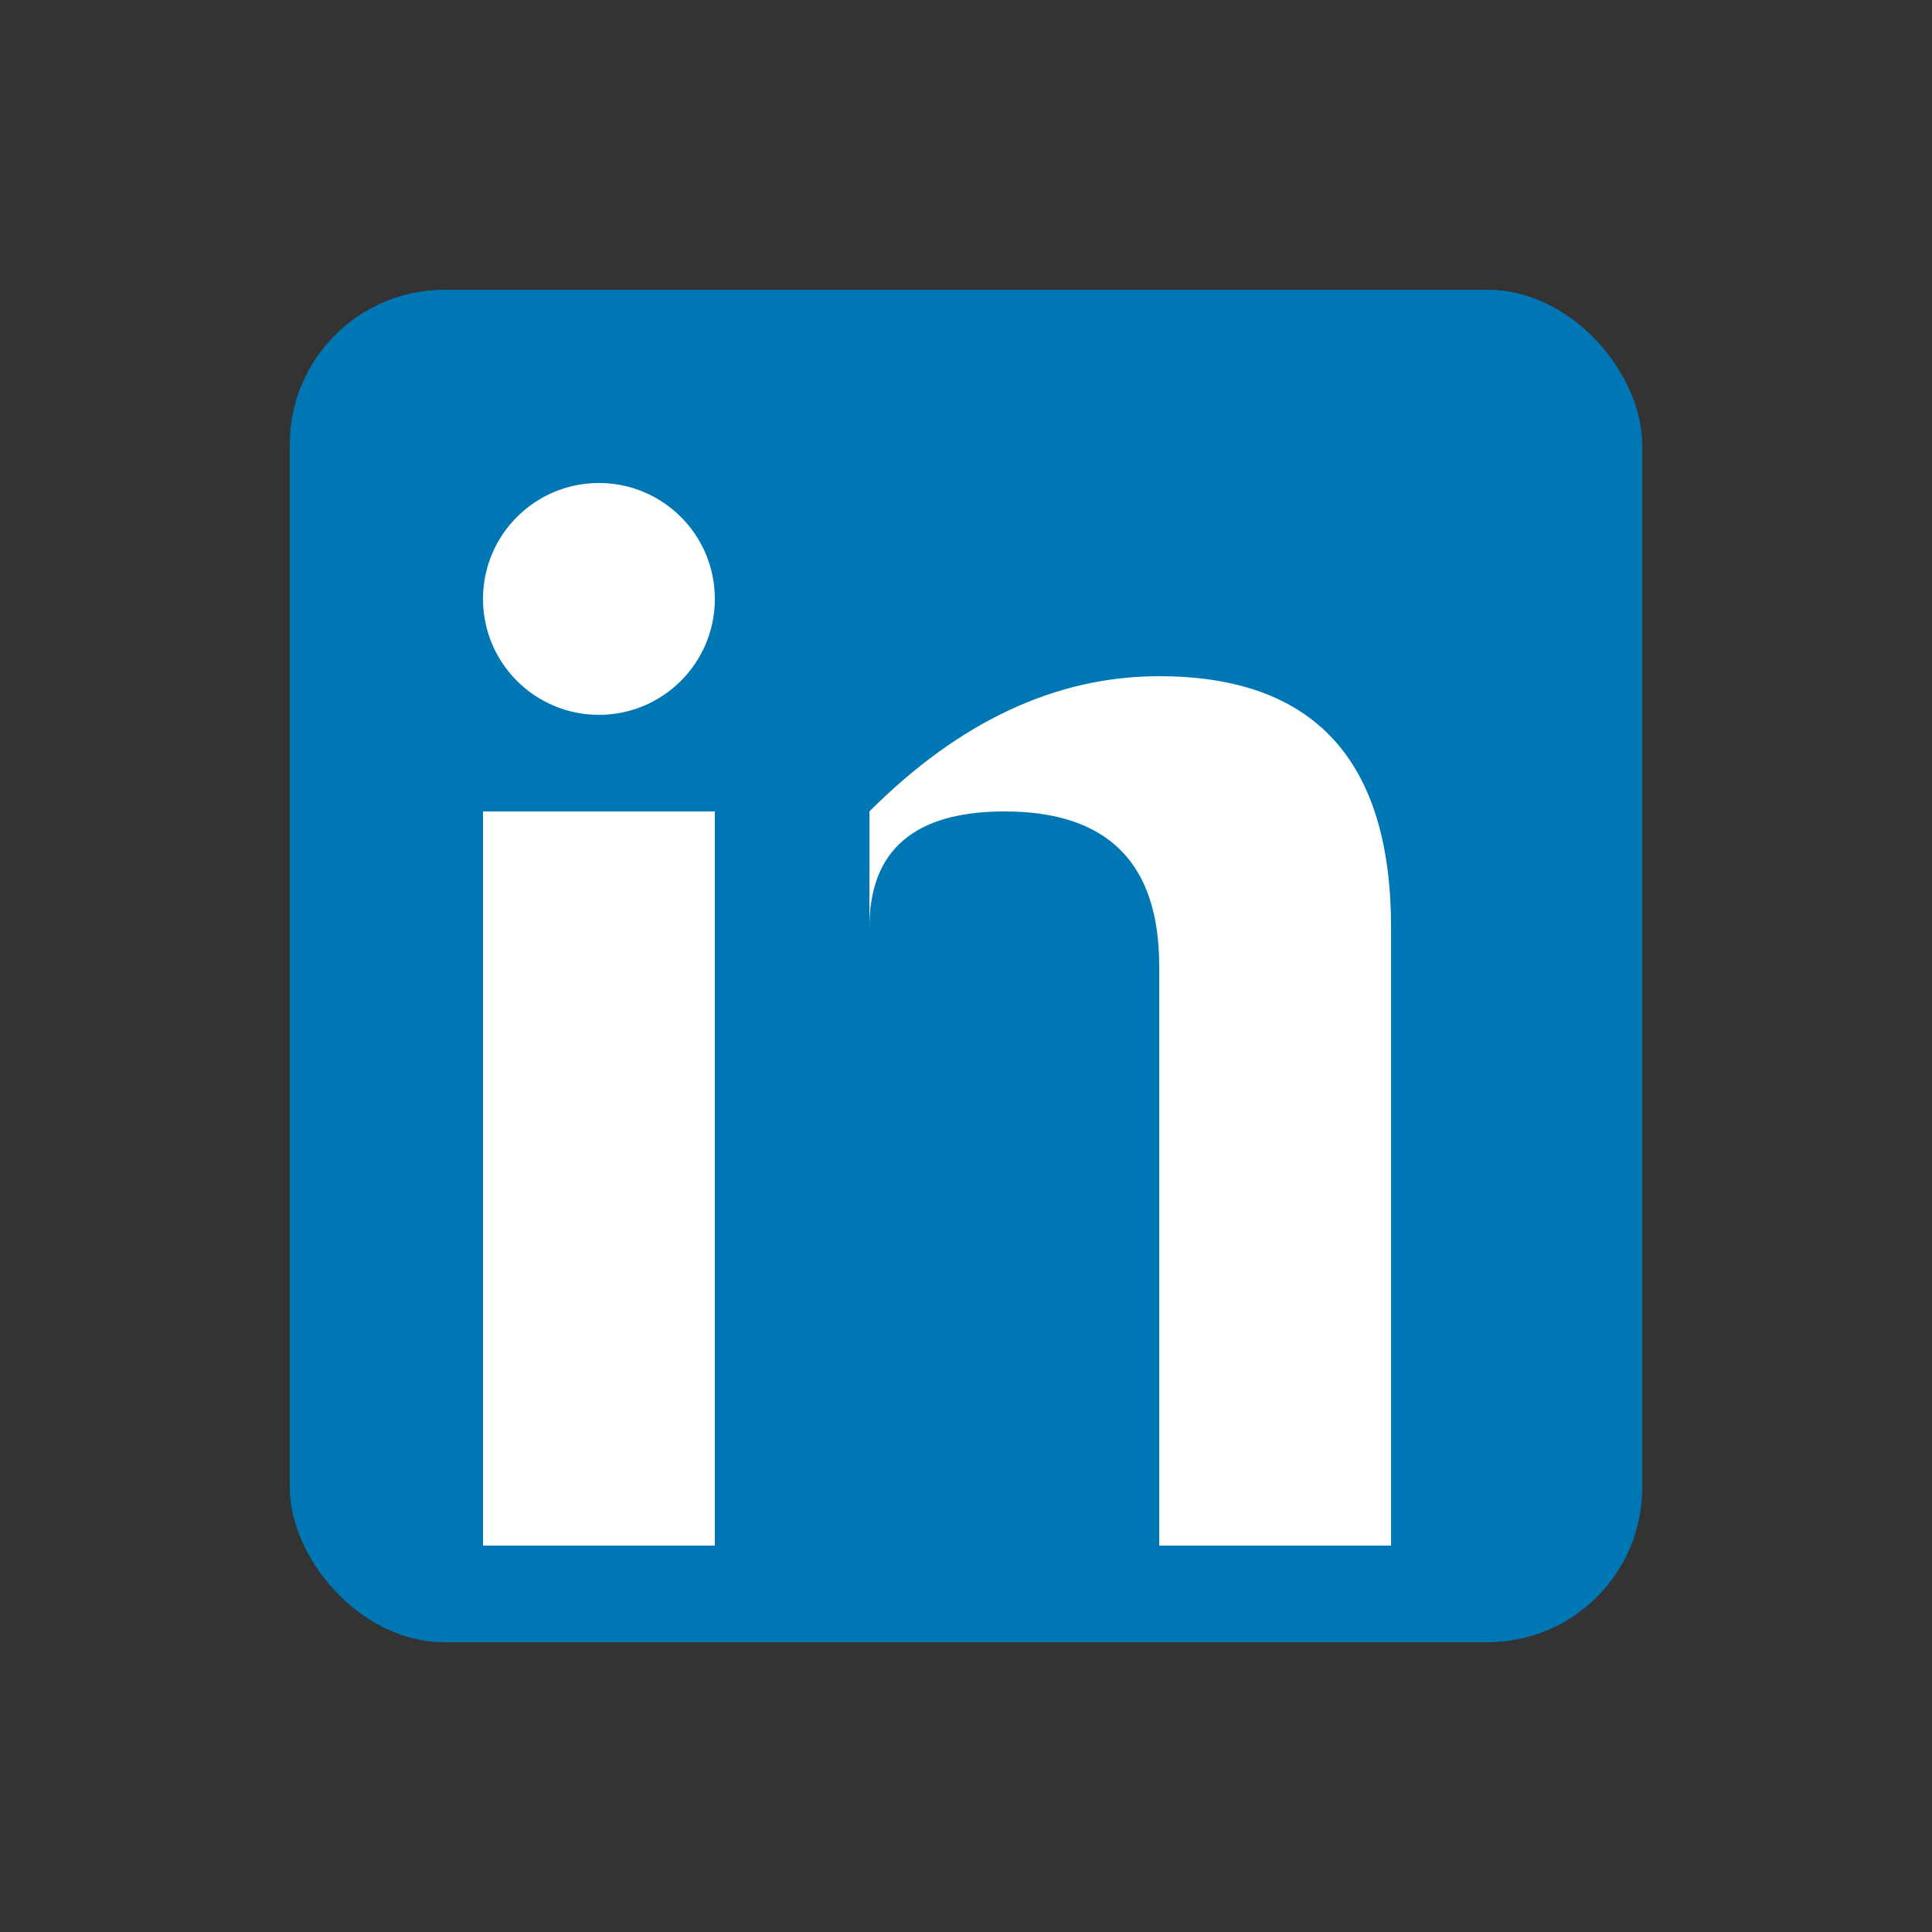 <svg xmlns="http://www.w3.org/2000/svg" viewBox="0 0 100 100">
  <rect x="0" y="0" width="100" height="100" fill="#333333" stroke="none"/>
  <rect x="15" y="15" width="70" height="70" rx="8" fill="#0077b5"/>
  <rect x="25" y="42" width="12" height="38" fill="white"/>
  <circle cx="31" cy="31" r="6" fill="white"/>
  <path d="M45,42 L45,48 Q45,42 52,42 Q60,42 60,50 L60,80 L72,80 L72,48 Q72,35 60,35 Q52,35 45,42 L45,42 Z" fill="white"/>
</svg>
